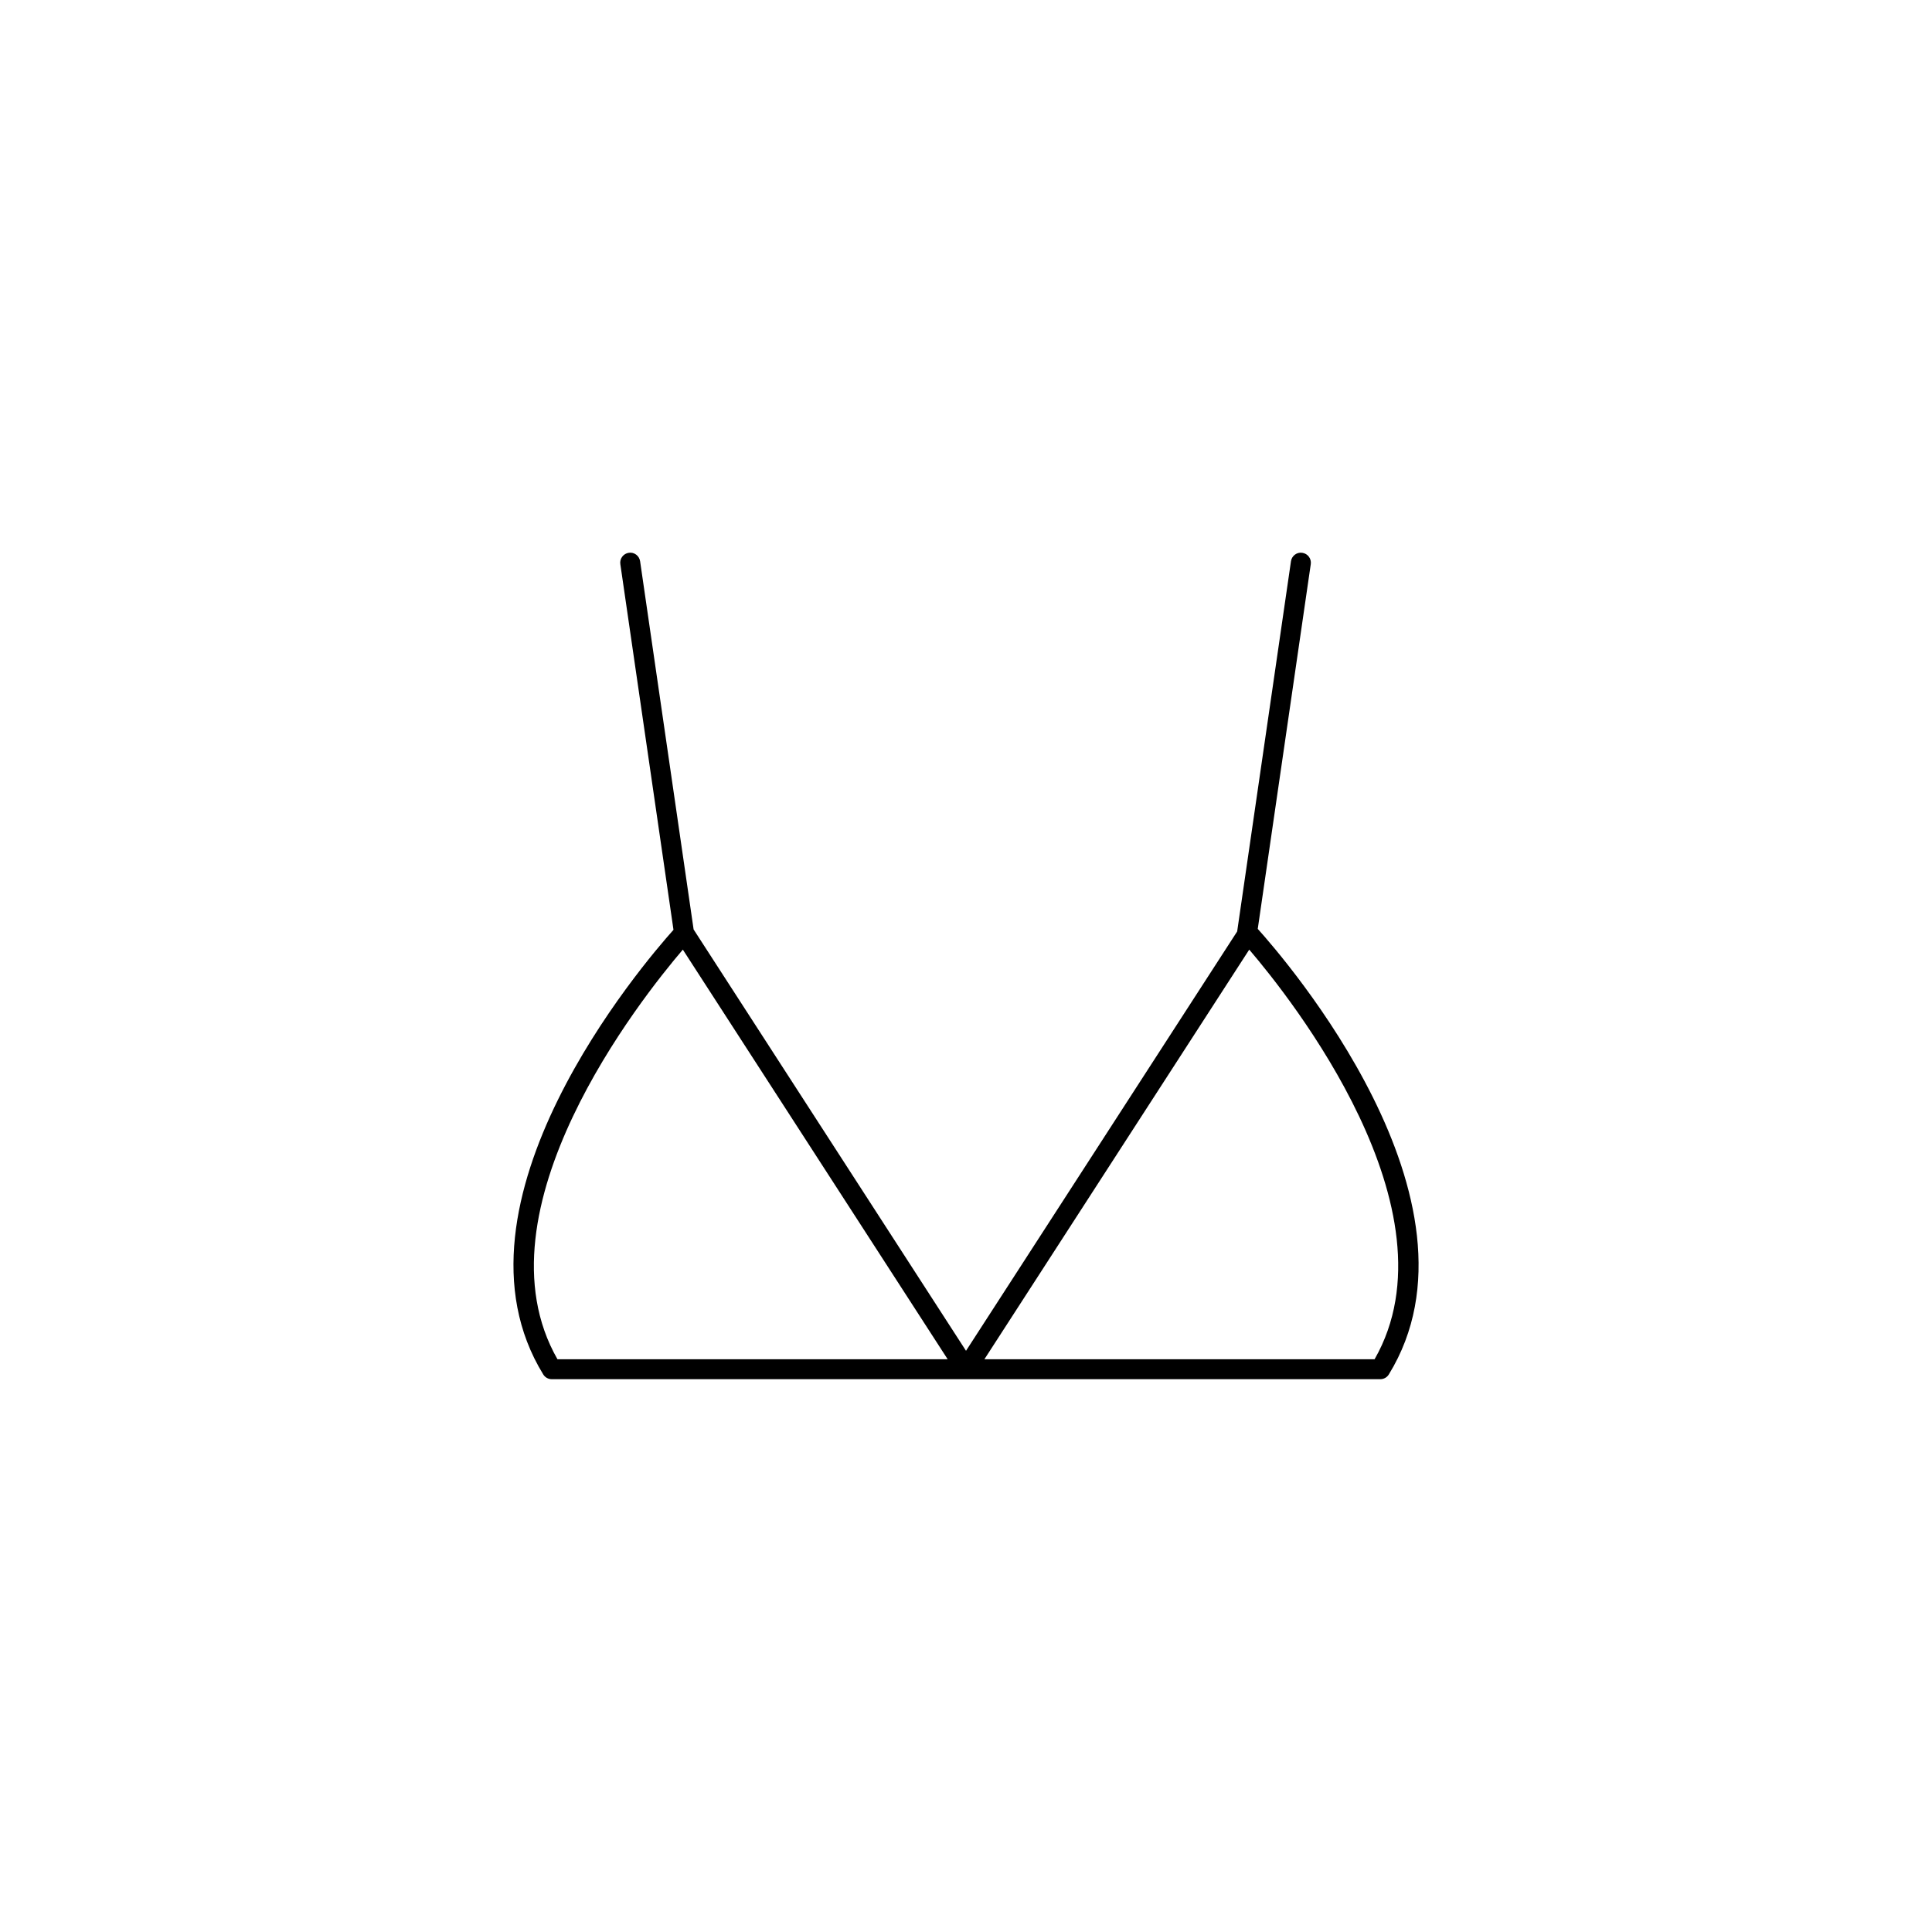 <?xml version="1.0" encoding="UTF-8"?>
<!-- Uploaded to: SVG Repo, www.svgrepo.com, Generator: SVG Repo Mixer Tools -->
<svg fill="#000000" width="800px" height="800px" version="1.1" viewBox="144 144 512 512" xmlns="http://www.w3.org/2000/svg">
 <path d="m491.37 293.5c0.207-1.449-0.797-2.793-2.25-3-1.426-0.234-2.793 0.789-3 2.242l-14.258 98.105-71.859 111.13-72.188-111.66-14.18-97.578c-0.211-1.449-1.559-2.473-3-2.242-1.449 0.211-2.457 1.555-2.242 3l14.086 96.918c-7.789 8.691-62.473 72.359-34.512 117.83 0.484 0.781 1.336 1.258 2.258 1.258h109.78 0.105 109.68c0.922 0 1.777-0.477 2.258-1.258 28.23-45.922-27.809-110.4-34.73-118.08zm-199.64 210.71c-22.555-39.445 22.395-95.883 33.23-108.55l70.18 108.55zm216.55 0h-103.4l70.18-108.55c10.836 12.656 55.801 69.09 33.223 108.55z"/>
</svg>